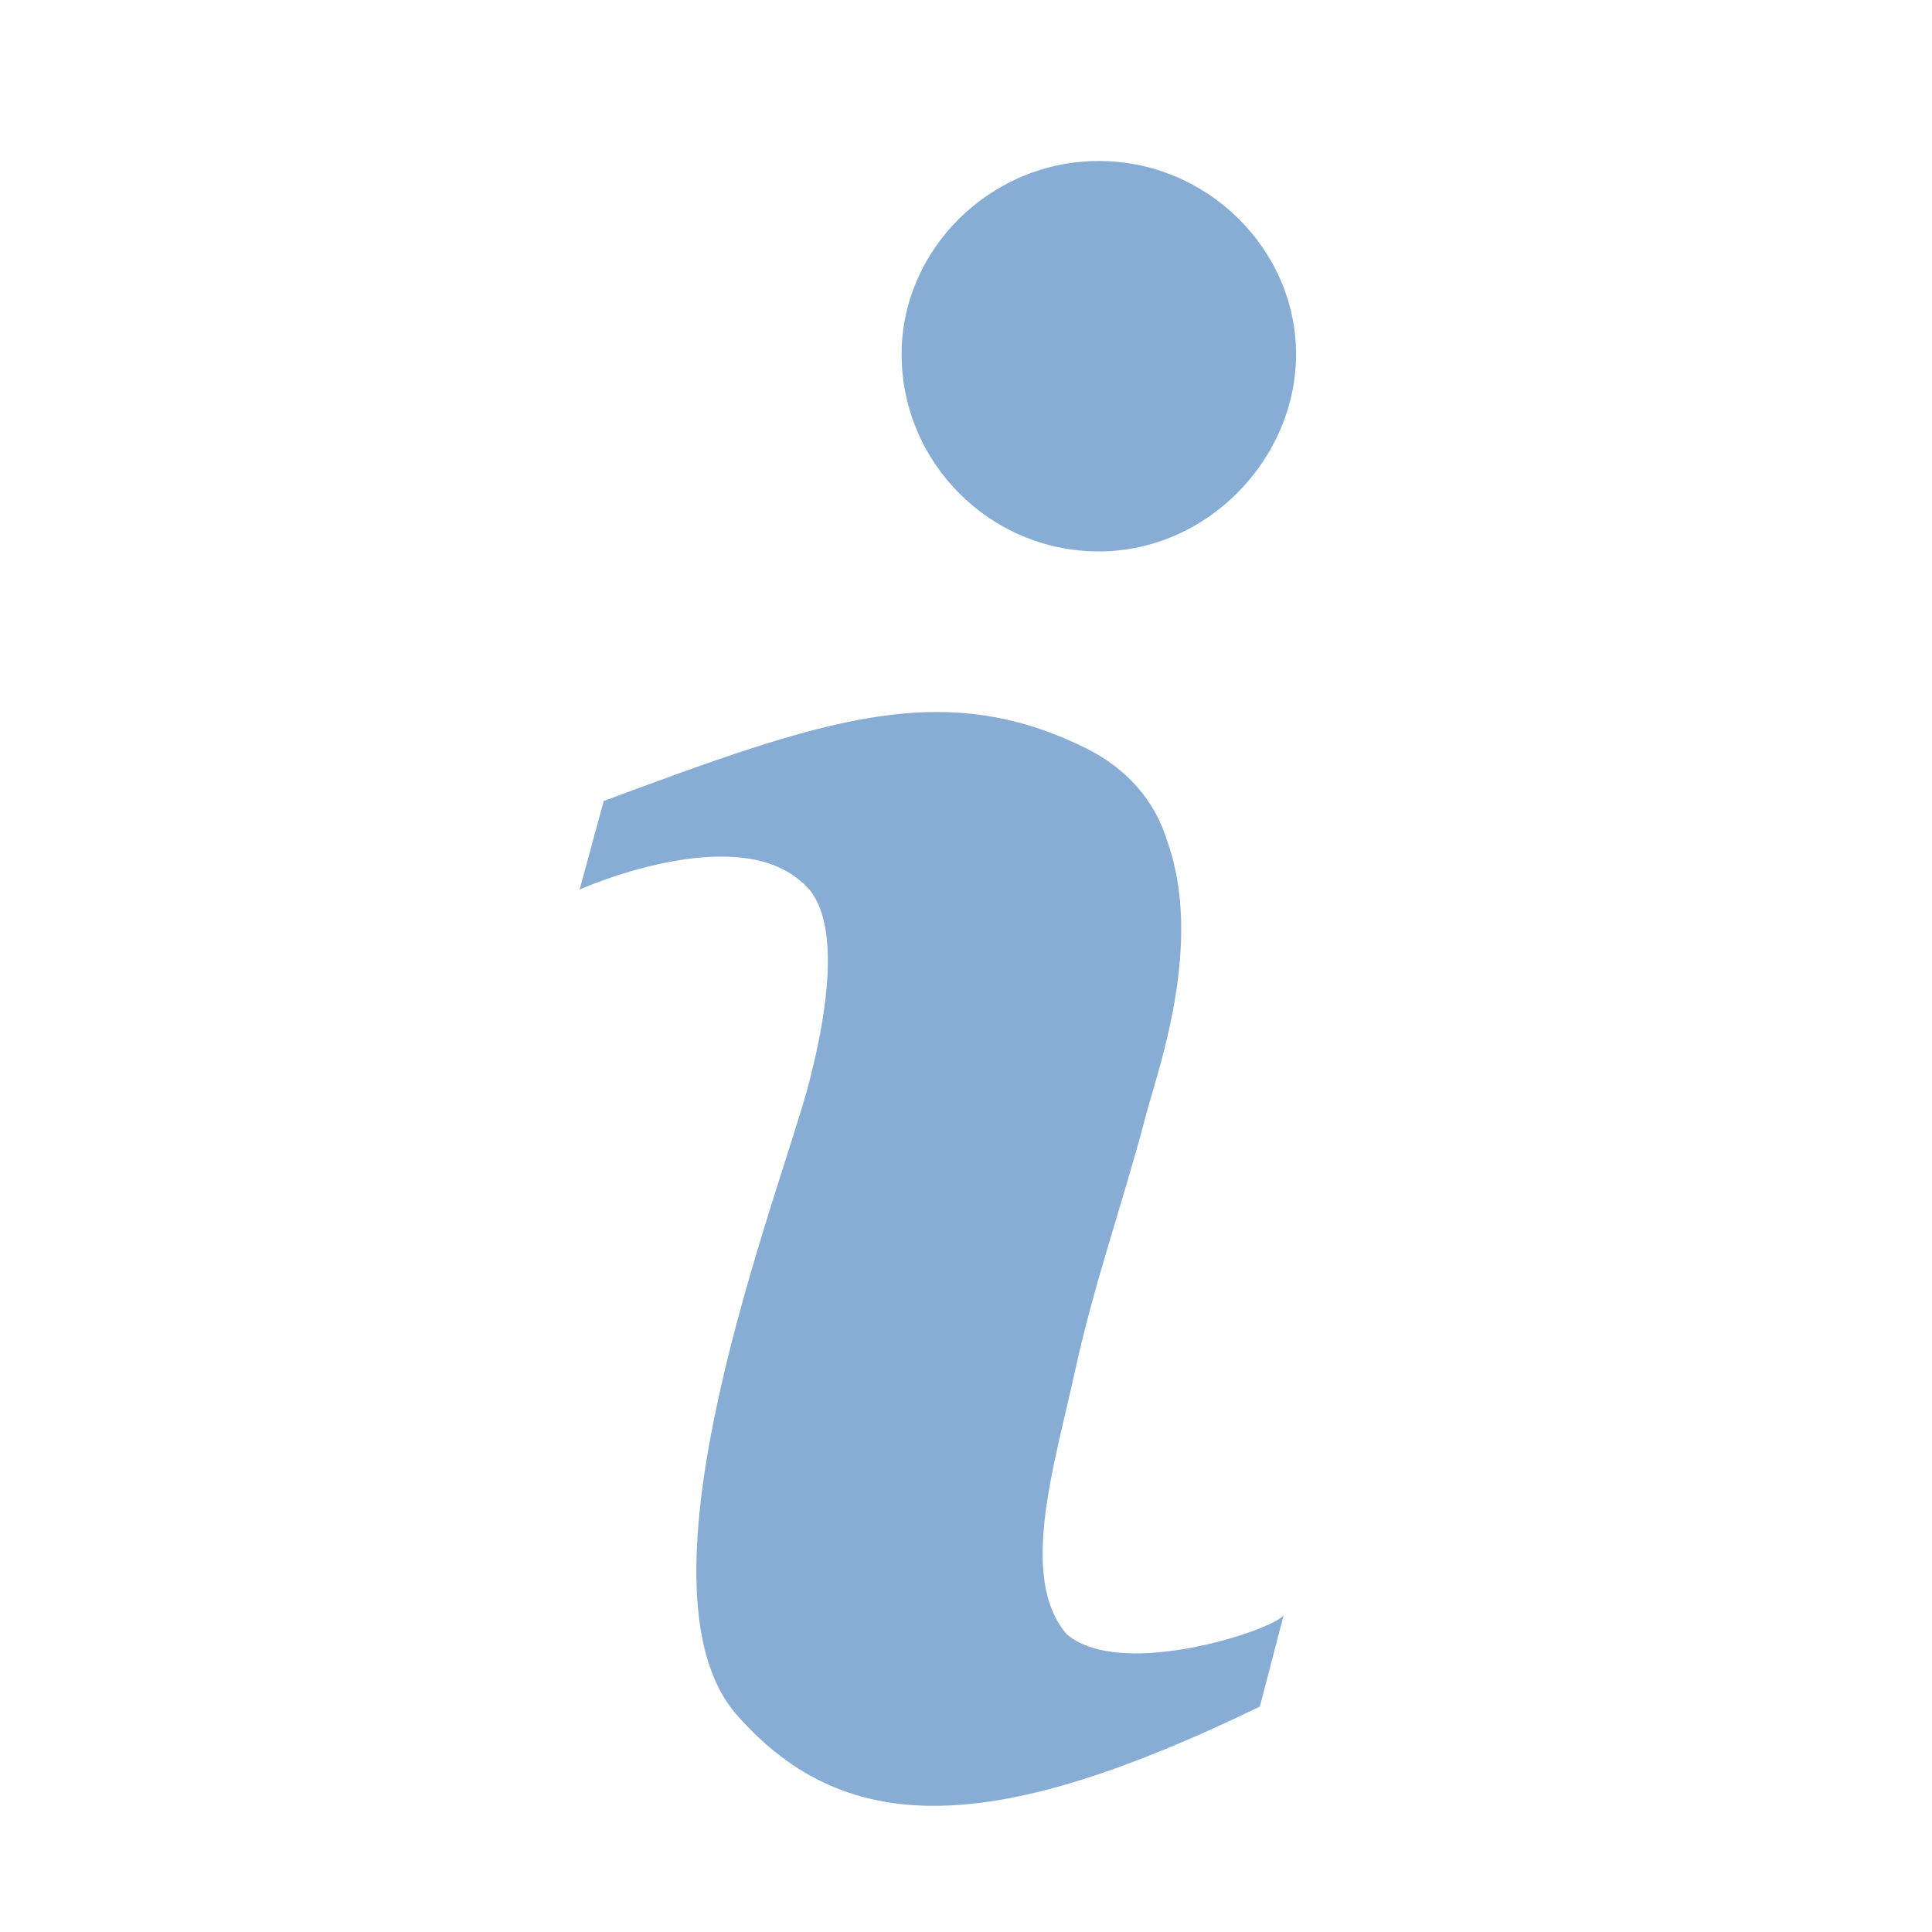<?xml version="1.0" encoding="utf-8"?>
<!-- Generator: Adobe Illustrator 25.3.1, SVG Export Plug-In . SVG Version: 6.00 Build 0)  -->
<svg version="1.1" id="Ebene_1" xmlns="http://www.w3.org/2000/svg" xmlns:xlink="http://www.w3.org/1999/xlink" x="0px" y="0px"
	 viewBox="0 0 48 48" style="enable-background:new 0 0 48 48;" xml:space="preserve">
<style type="text/css">
	.st0{fill:#87ADD5;}
</style>
<path id="Pfad_10" class="st0" d="M26.5,40.6c-1.2-1.4-0.3-4.2,0.2-6.5c0.5-2.3,1.2-4.2,1.8-6.5c0.3-1.1,1.4-4.2,0.5-6.7
	c-0.3-1-1-1.8-2-2.3c-3.6-1.8-6.6-0.7-12,1.3l-0.6,2.2c0,0,3.8-1.7,5.5-0.2c0.8,0.6,0.9,2.3,0.2,5c-0.7,2.7-4.6,12.5-1.8,15.7
	s6.6,2.9,13-0.2l0.6-2.3C31.9,40.4,27.9,41.8,26.5,40.6z"/>
<path id="Pfad_11" class="st0" d="M27.3,4c2.7,0,4.9,2.2,4.9,4.8s-2.2,4.9-4.9,4.9s-4.9-2.2-4.9-4.9C22.4,6.2,24.6,4,27.3,4z"/>
</svg>
